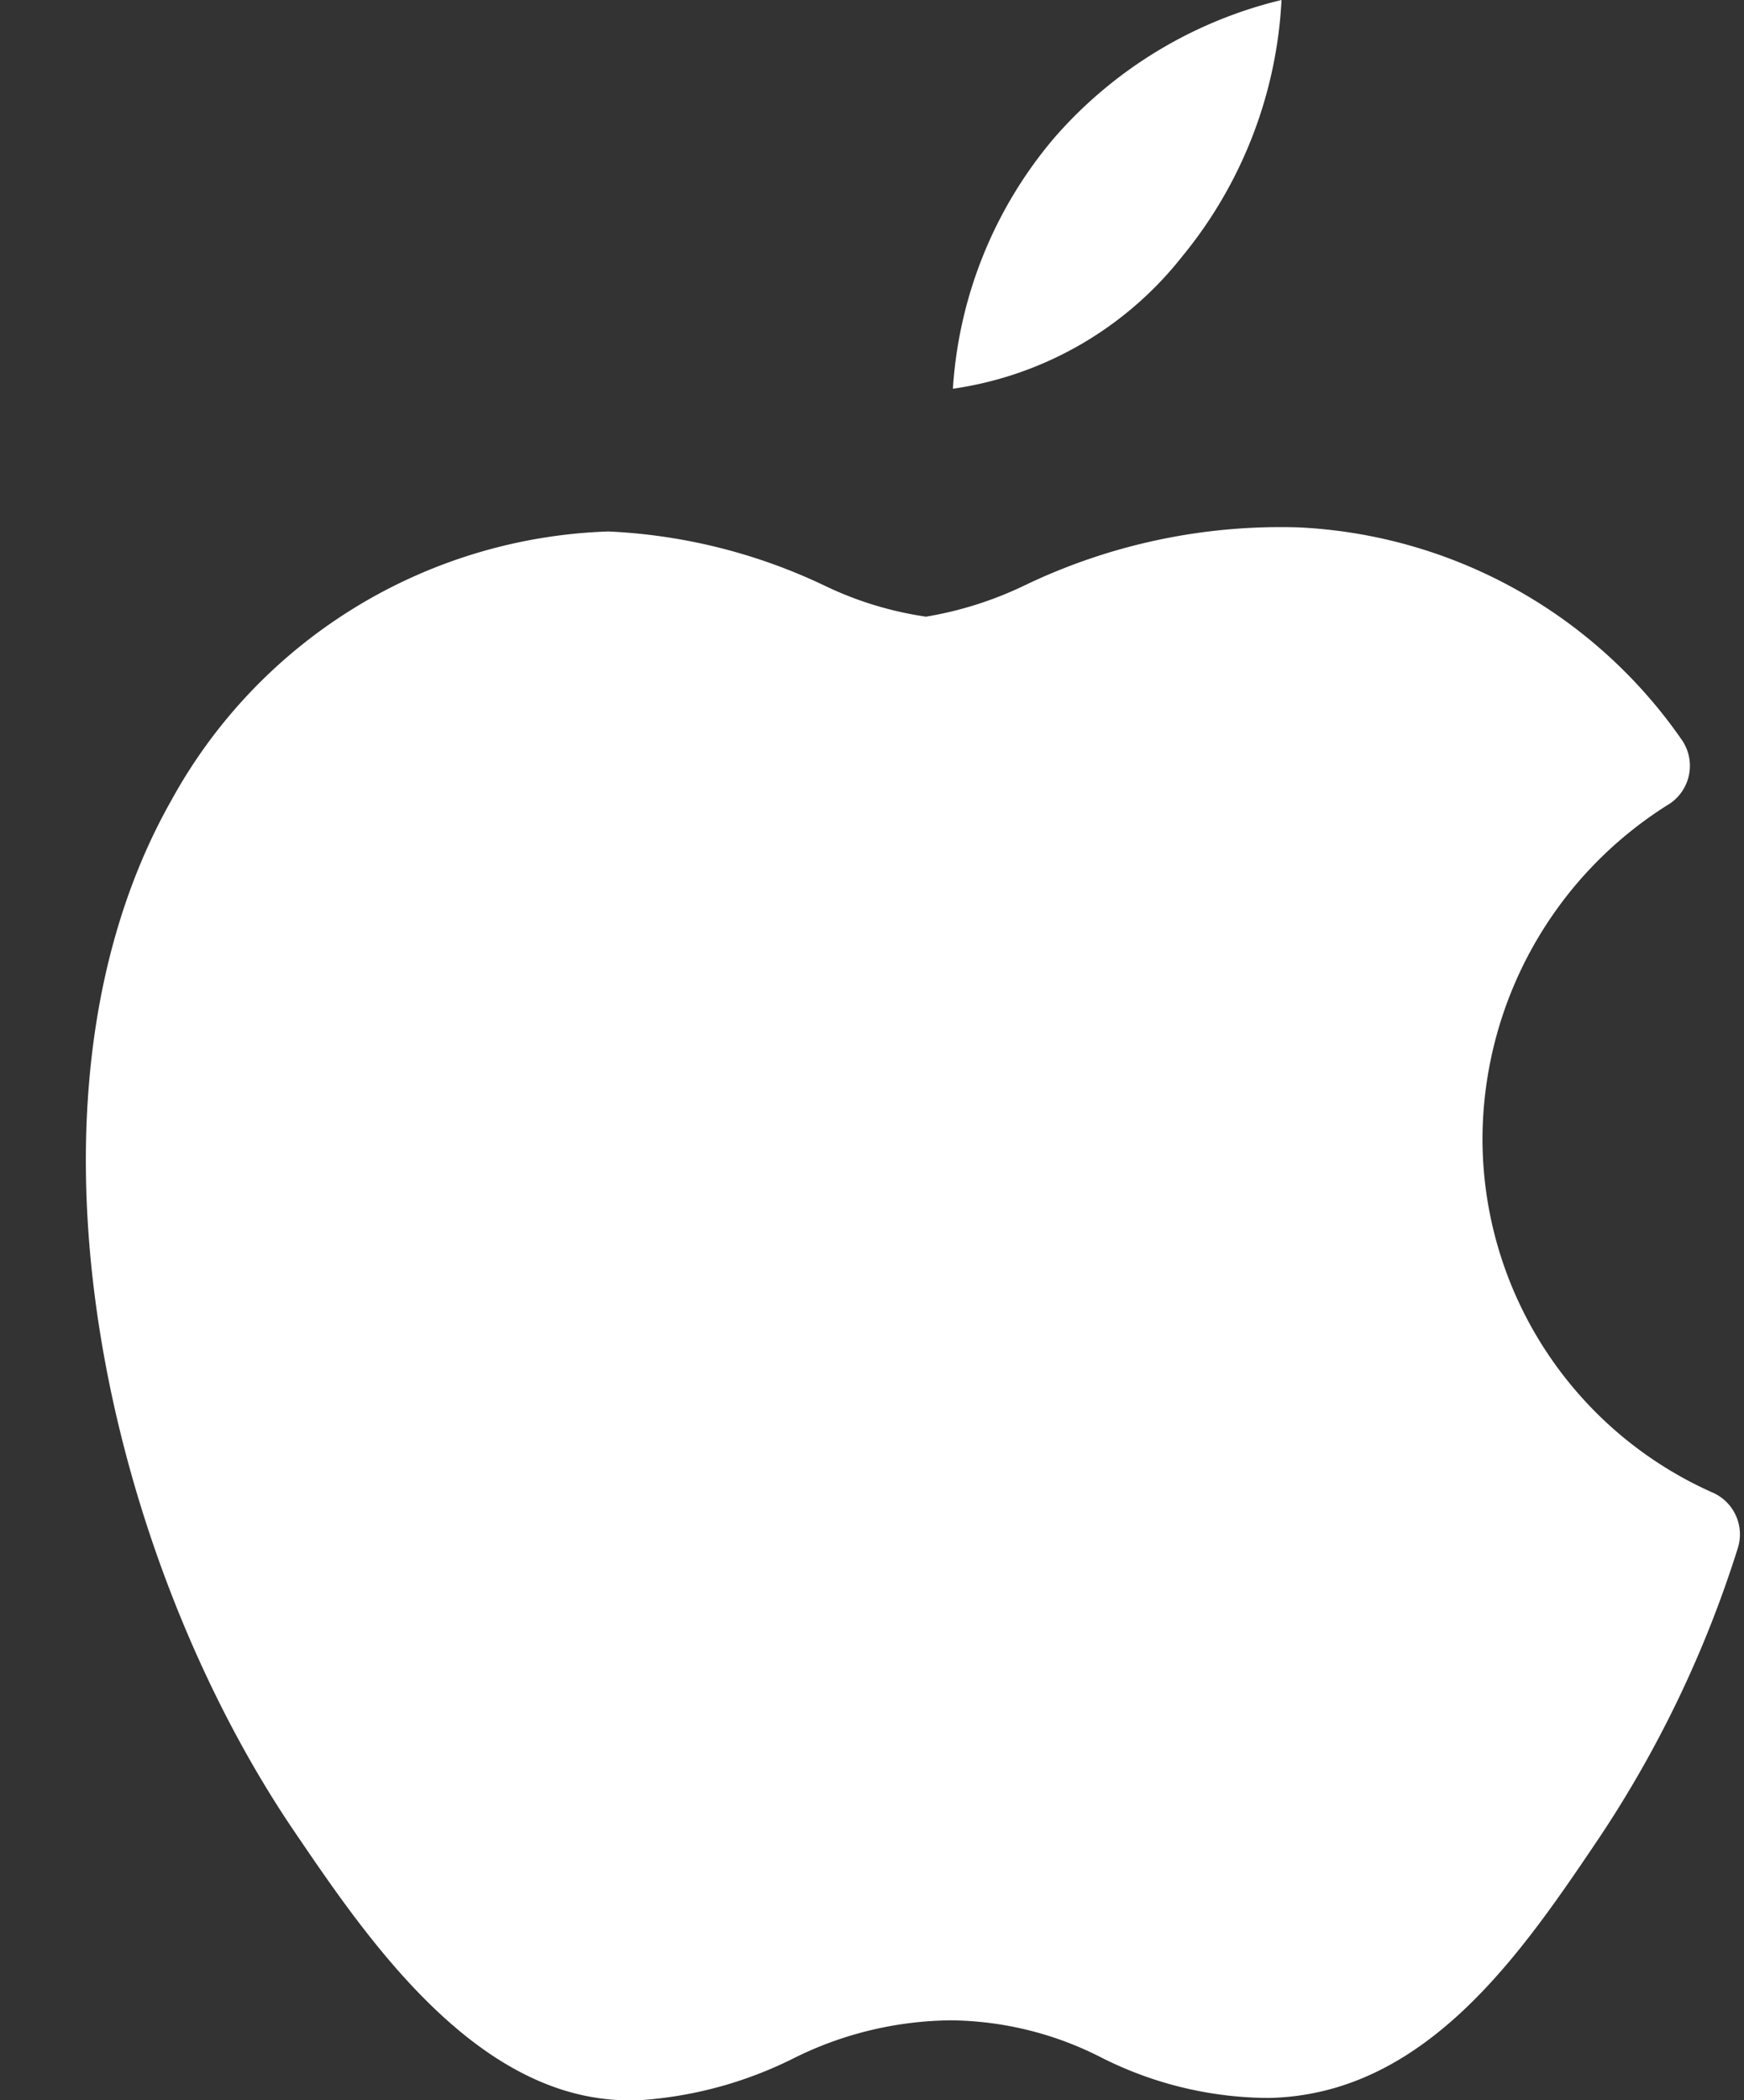 <?xml version="1.0" encoding="UTF-8" standalone="no"?><svg xmlns="http://www.w3.org/2000/svg" xmlns:xlink="http://www.w3.org/1999/xlink" fill="#ffffff" height="23" preserveAspectRatio="xMidYMid meet" version="1" viewBox="2.0 0.5 19.1 23.0" width="19.1" zoomAndPan="magnify">
 <rect x="2.0" y="0.5" width="19.1" height="23.0" fill="#333333" stroke="none"/>
 <g id="change1_1"><path d="m20.748 16.841a4.242 4.242 0 0 1 -2.512 -3.877 4.333 4.333 0 0 1 2.052 -3.664 0.5 0.5 0 0 0 0.137 -0.689 5.416 5.416 0 0 0 -4.209 -2.336 6.47 6.47 0 0 0 -3 0.638 4 4 0 0 1 -1.075 0.34 3.834 3.834 0 0 1 -1.119 -0.344 6.14 6.14 0 0 0 -2.36 -0.589 5.672 5.672 0 0 0 -4.783 2.94c-1.87 3.3-0.7 8.3 1.357 11.314 0.792 1.166 1.989 2.926 3.656 2.926h0.094a4.42 4.42 0 0 0 1.691 -0.453 3.93 3.93 0 0 1 1.738 -0.423 3.69 3.69 0 0 1 1.646 0.407 4.09 4.09 0 0 0 1.833 0.443c1.729-0.034 2.778-1.6 3.621-2.85a12.419 12.419 0 0 0 1.516 -3.167 0.5 0.5 0 0 0 -0.283 -0.616z" fill="inherit"/></g>
 <g id="change1_2"><path d="m14.945 3.311a4.805 4.805 0 0 0 1.09 -2.811 4.778 4.778 0 0 0 -2.485 1.505 4.7 4.7 0 0 0 -1.114 2.752 3.9 3.9 0 0 0 2.509 -1.446z" fill="inherit"/></g>
</svg>